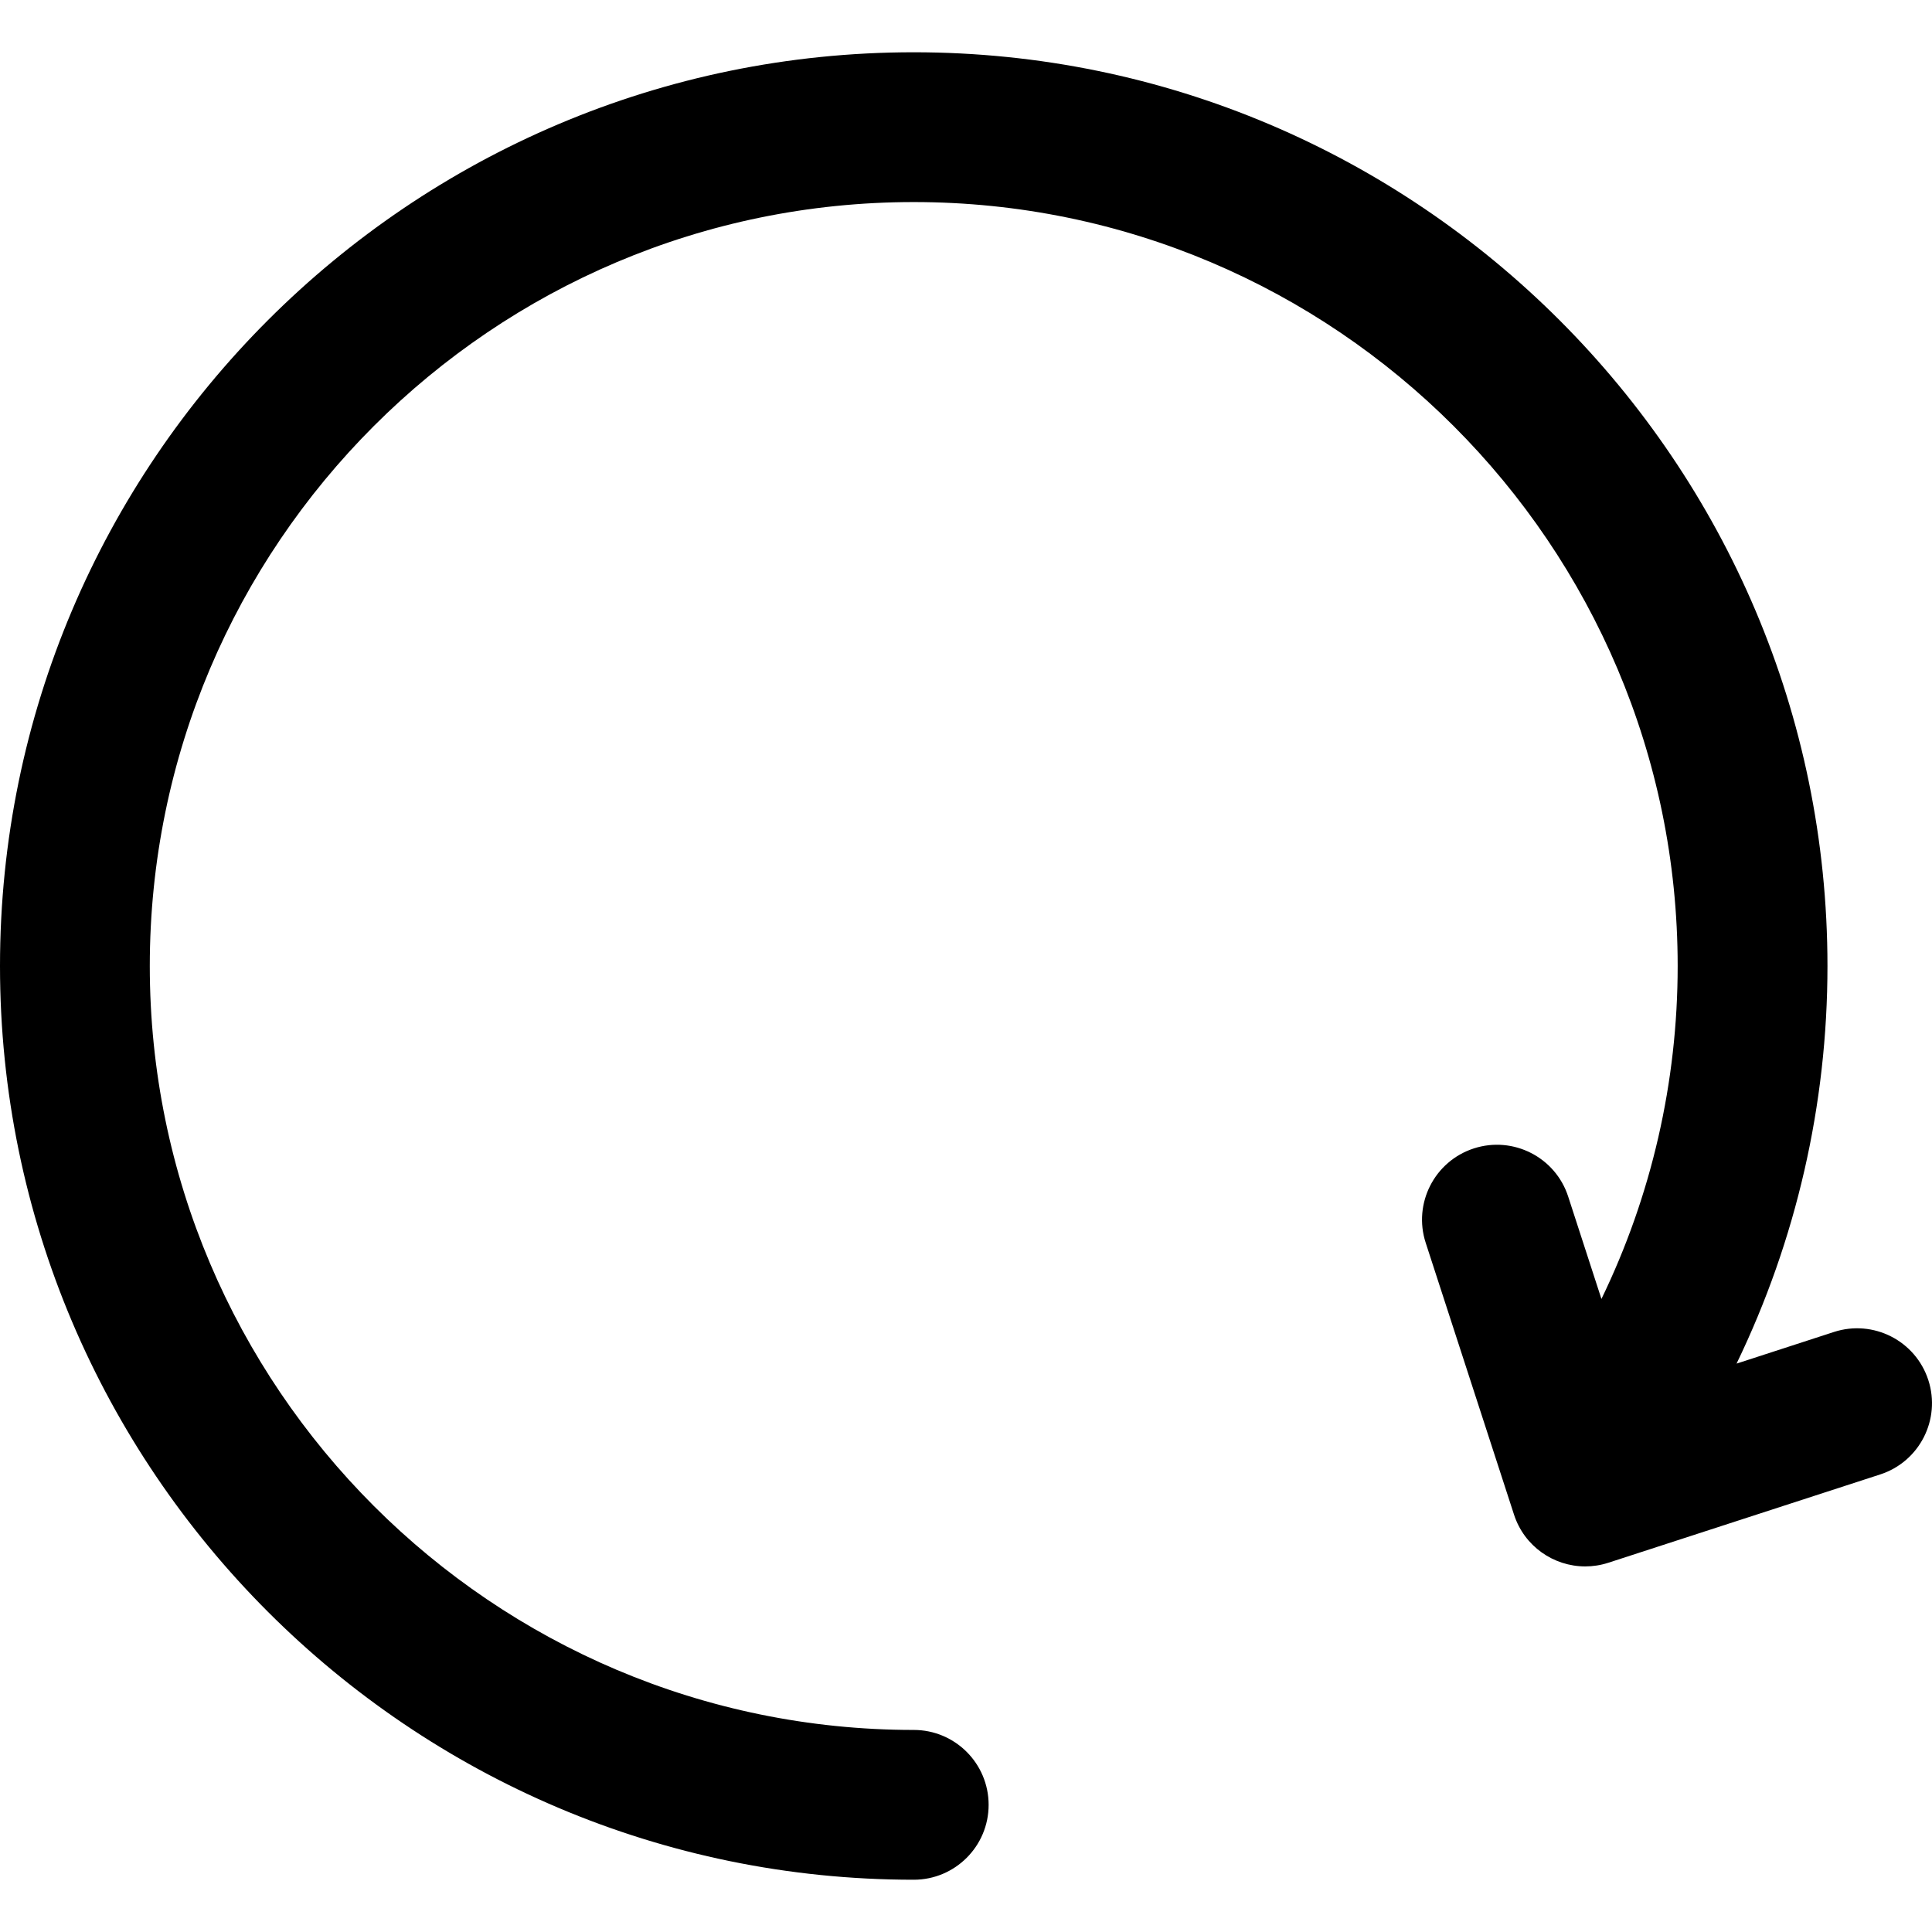 <?xml version="1.0" encoding="iso-8859-1"?>
<!-- Generator: Adobe Illustrator 16.0.0, SVG Export Plug-In . SVG Version: 6.00 Build 0)  -->
<!DOCTYPE svg PUBLIC "-//W3C//DTD SVG 1.1//EN" "http://www.w3.org/Graphics/SVG/1.1/DTD/svg11.dtd">
<svg version="1.1" id="Capa_1" xmlns="http://www.w3.org/2000/svg" xmlns:xlink="http://www.w3.org/1999/xlink" x="0px" y="0px"
	 width="322.447px" height="322.447px" viewBox="0 0 322.447 322.447" style="enable-background:new 0 0 322.447 322.447;"
	 xml:space="preserve">
<g>
	<path d="M321.832,230.327c-2.133-6.565-9.184-10.154-15.75-8.025l-16.254,5.281C299.785,206.991,305,184.347,305,161.224
		c0-84.089-68.41-152.5-152.5-152.5C68.411,8.724,0,77.135,0,161.224s68.411,152.5,152.5,152.5c6.903,0,12.5-5.597,12.5-12.5
		c0-6.902-5.597-12.5-12.5-12.5c-70.304,0-127.5-57.195-127.5-127.5c0-70.304,57.196-127.5,127.5-127.5
		c70.305,0,127.5,57.196,127.5,127.5c0,19.372-4.371,38.337-12.723,55.568l-5.553-17.096c-2.133-6.564-9.186-10.156-15.75-8.025
		c-6.566,2.134-10.16,9.186-8.027,15.751l14.74,45.368c1.715,5.283,6.615,8.642,11.885,8.642c1.279,0,2.582-0.198,3.865-0.614
		l45.369-14.738C320.371,243.946,323.965,236.895,321.832,230.327z"/>
</g>
<g>
</g>
<g>
</g>
<g>
</g>
<g>
</g>
<g>
</g>
<g>
</g>
<g>
</g>
<g>
</g>
<g>
</g>
<g>
</g>
<g>
</g>
<g>
</g>
<g>
</g>
<g>
</g>
<g>
</g>
</svg>
